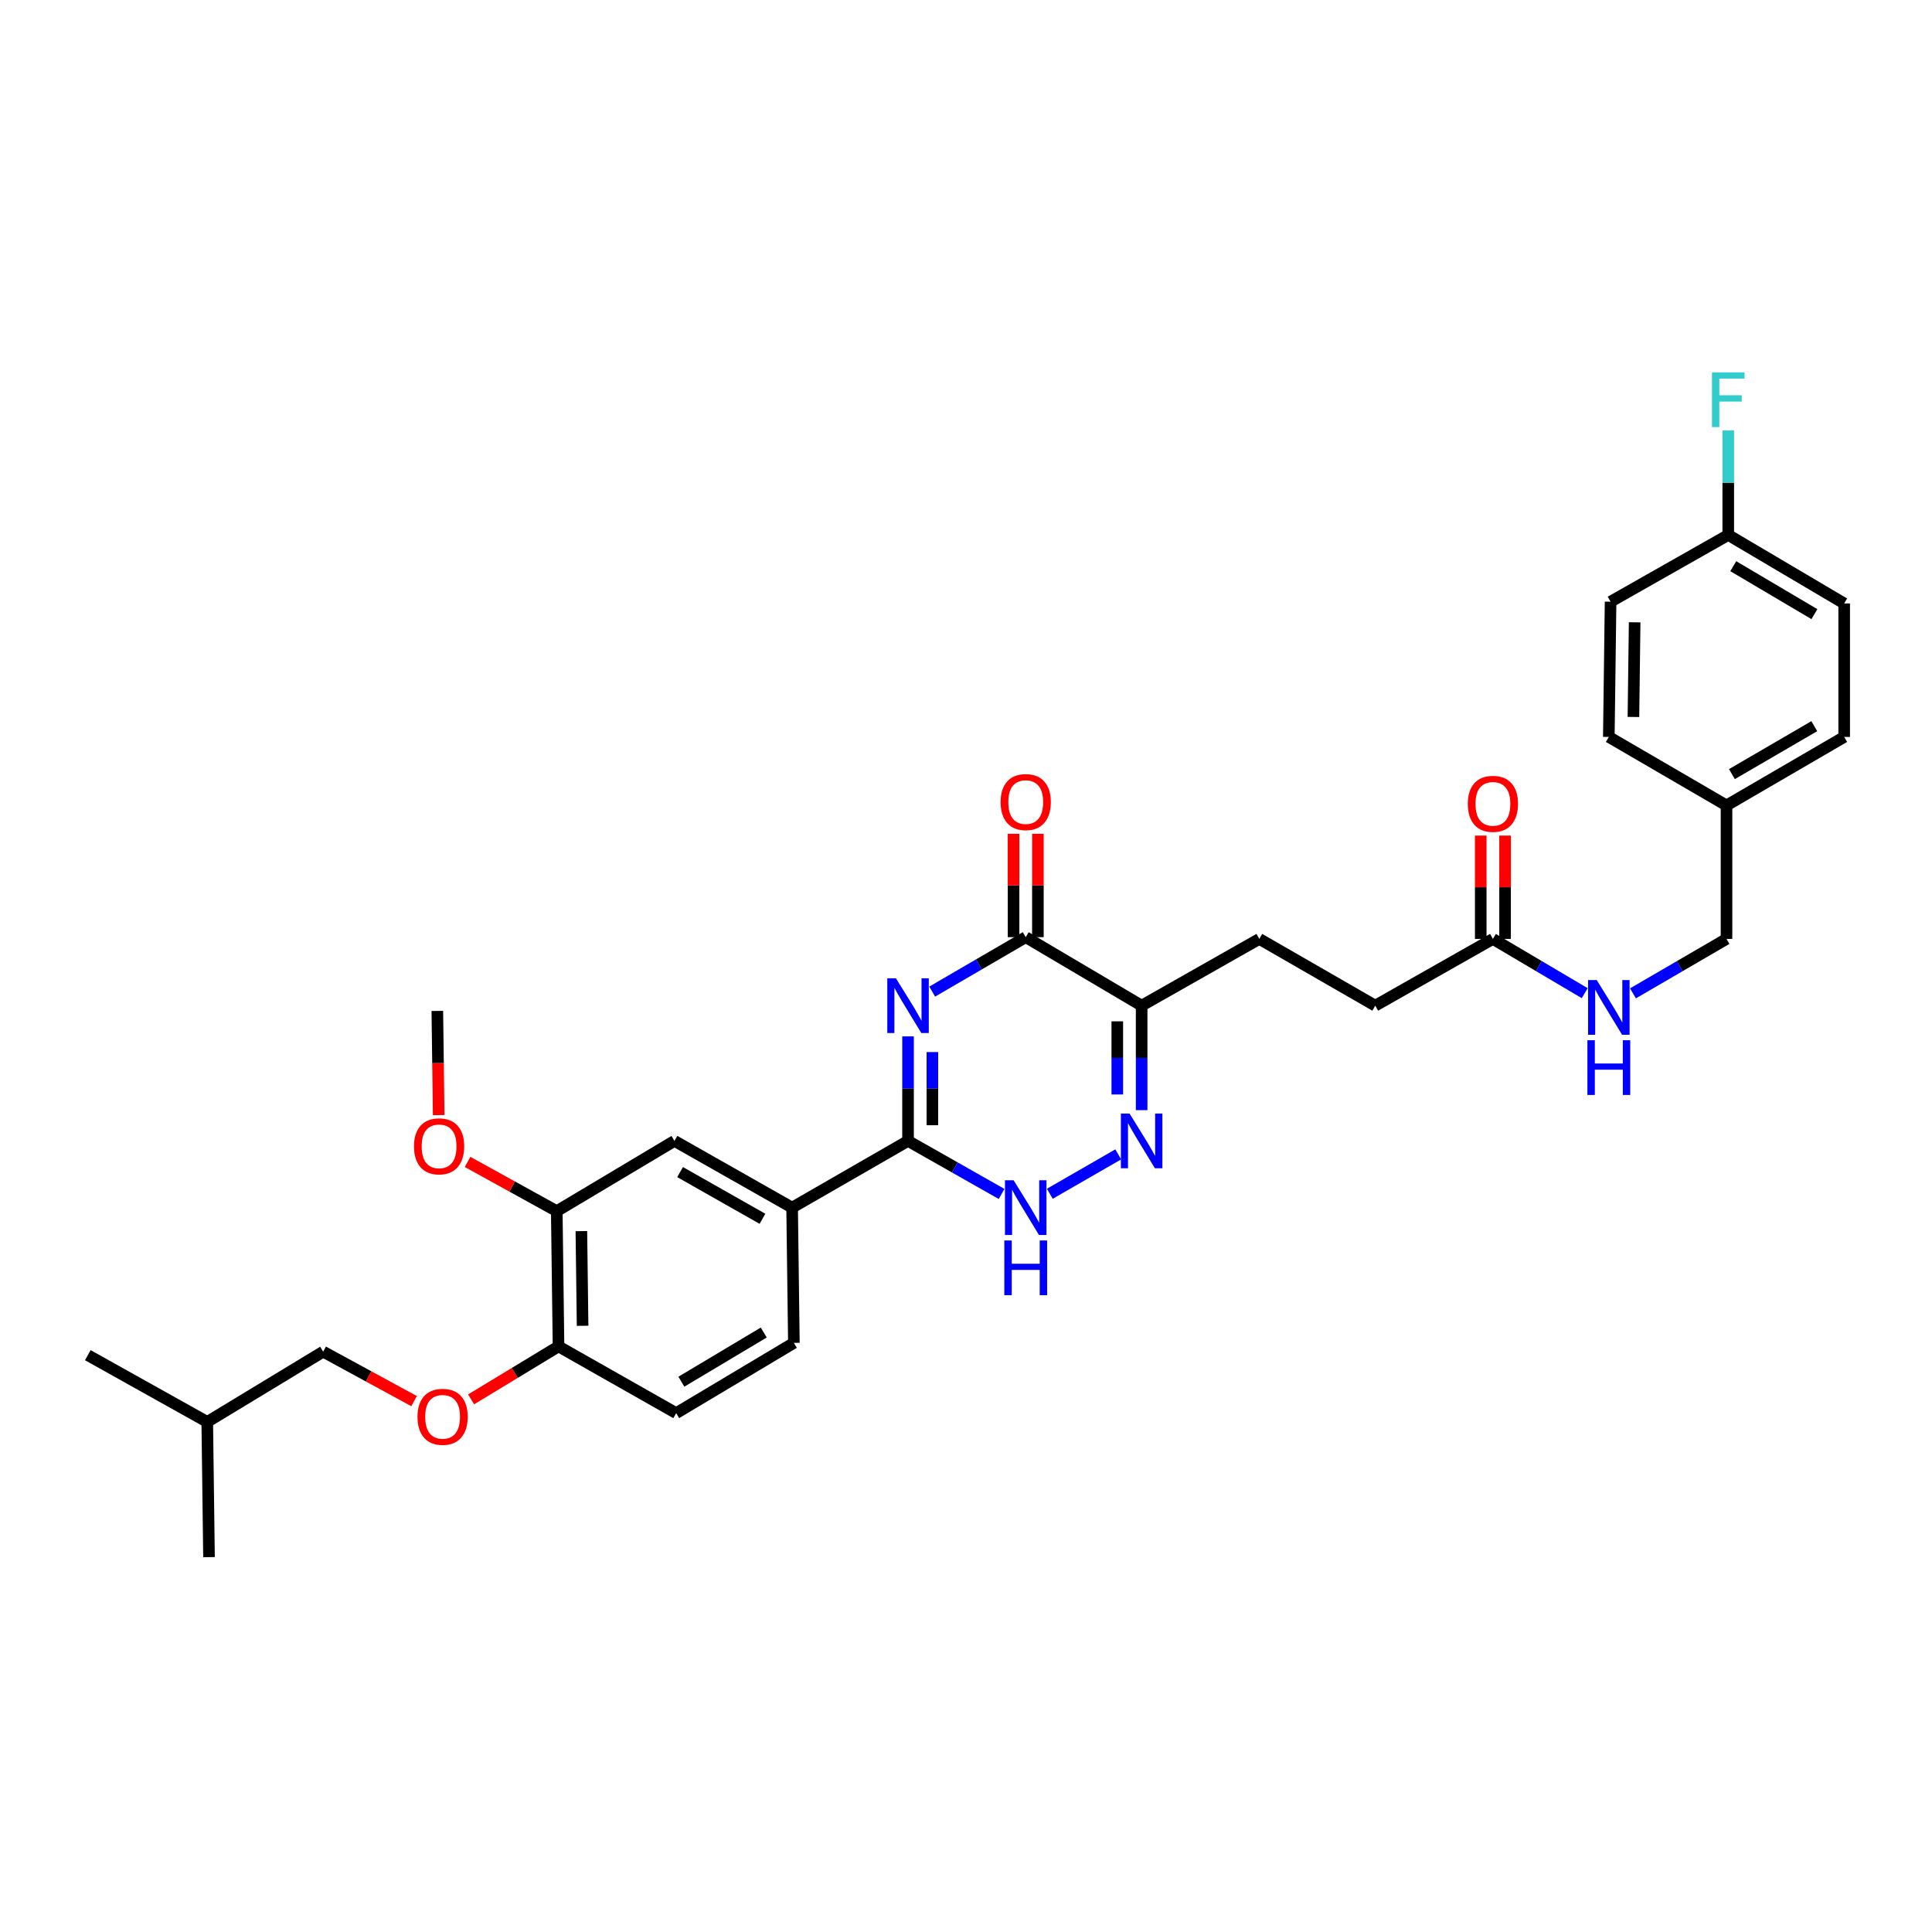 <?xml version='1.0' encoding='iso-8859-1'?>
<svg version='1.1' baseProfile='full'
              xmlns='http://www.w3.org/2000/svg'
                      xmlns:rdkit='http://www.rdkit.org/xml'
                      xmlns:xlink='http://www.w3.org/1999/xlink'
                  xml:space='preserve'
width='1000px' height='1000px' viewBox='0 0 1000 1000'>
<!-- END OF HEADER -->
<rect style='opacity:1.0;fill:#FFFFFF;stroke:none' width='1000' height='1000' x='0' y='0'> </rect>
<path class='bond-0' d='M 469.998,536.437 L 469.998,563.482' style='fill:none;fill-rule:evenodd;stroke:#0000FF;stroke-width:6px;stroke-linecap:butt;stroke-linejoin:miter;stroke-opacity:1' />
<path class='bond-0' d='M 469.998,563.482 L 469.998,590.527' style='fill:none;fill-rule:evenodd;stroke:#000000;stroke-width:6px;stroke-linecap:butt;stroke-linejoin:miter;stroke-opacity:1' />
<path class='bond-0' d='M 482.598,544.551 L 482.598,563.482' style='fill:none;fill-rule:evenodd;stroke:#0000FF;stroke-width:6px;stroke-linecap:butt;stroke-linejoin:miter;stroke-opacity:1' />
<path class='bond-0' d='M 482.598,563.482 L 482.598,582.414' style='fill:none;fill-rule:evenodd;stroke:#000000;stroke-width:6px;stroke-linecap:butt;stroke-linejoin:miter;stroke-opacity:1' />
<path class='bond-1' d='M 482.5,513.251 L 506.706,499.161' style='fill:none;fill-rule:evenodd;stroke:#0000FF;stroke-width:6px;stroke-linecap:butt;stroke-linejoin:miter;stroke-opacity:1' />
<path class='bond-1' d='M 506.706,499.161 L 530.912,485.072' style='fill:none;fill-rule:evenodd;stroke:#000000;stroke-width:6px;stroke-linecap:butt;stroke-linejoin:miter;stroke-opacity:1' />
<path class='bond-2' d='M 469.998,590.527 L 494.21,604.258' style='fill:none;fill-rule:evenodd;stroke:#000000;stroke-width:6px;stroke-linecap:butt;stroke-linejoin:miter;stroke-opacity:1' />
<path class='bond-2' d='M 494.21,604.258 L 518.421,617.989' style='fill:none;fill-rule:evenodd;stroke:#0000FF;stroke-width:6px;stroke-linecap:butt;stroke-linejoin:miter;stroke-opacity:1' />
<path class='bond-3' d='M 469.998,590.527 L 410.001,625.072' style='fill:none;fill-rule:evenodd;stroke:#000000;stroke-width:6px;stroke-linecap:butt;stroke-linejoin:miter;stroke-opacity:1' />
<path class='bond-4' d='M 543.383,617.892 L 578.798,597.501' style='fill:none;fill-rule:evenodd;stroke:#0000FF;stroke-width:6px;stroke-linecap:butt;stroke-linejoin:miter;stroke-opacity:1' />
<path class='bond-5' d='M 590.909,574.617 L 590.909,547.572' style='fill:none;fill-rule:evenodd;stroke:#0000FF;stroke-width:6px;stroke-linecap:butt;stroke-linejoin:miter;stroke-opacity:1' />
<path class='bond-5' d='M 590.909,547.572 L 590.909,520.527' style='fill:none;fill-rule:evenodd;stroke:#000000;stroke-width:6px;stroke-linecap:butt;stroke-linejoin:miter;stroke-opacity:1' />
<path class='bond-5' d='M 578.309,566.504 L 578.309,547.572' style='fill:none;fill-rule:evenodd;stroke:#0000FF;stroke-width:6px;stroke-linecap:butt;stroke-linejoin:miter;stroke-opacity:1' />
<path class='bond-5' d='M 578.309,547.572 L 578.309,528.641' style='fill:none;fill-rule:evenodd;stroke:#000000;stroke-width:6px;stroke-linecap:butt;stroke-linejoin:miter;stroke-opacity:1' />
<path class='bond-6' d='M 590.909,520.527 L 530.912,485.072' style='fill:none;fill-rule:evenodd;stroke:#000000;stroke-width:6px;stroke-linecap:butt;stroke-linejoin:miter;stroke-opacity:1' />
<path class='bond-7' d='M 590.909,520.527 L 651.816,485.982' style='fill:none;fill-rule:evenodd;stroke:#000000;stroke-width:6px;stroke-linecap:butt;stroke-linejoin:miter;stroke-opacity:1' />
<path class='bond-8' d='M 537.212,485.072 L 537.212,458.327' style='fill:none;fill-rule:evenodd;stroke:#000000;stroke-width:6px;stroke-linecap:butt;stroke-linejoin:miter;stroke-opacity:1' />
<path class='bond-8' d='M 537.212,458.327 L 537.212,431.582' style='fill:none;fill-rule:evenodd;stroke:#FF0000;stroke-width:6px;stroke-linecap:butt;stroke-linejoin:miter;stroke-opacity:1' />
<path class='bond-8' d='M 524.612,485.072 L 524.612,458.327' style='fill:none;fill-rule:evenodd;stroke:#000000;stroke-width:6px;stroke-linecap:butt;stroke-linejoin:miter;stroke-opacity:1' />
<path class='bond-8' d='M 524.612,458.327 L 524.612,431.582' style='fill:none;fill-rule:evenodd;stroke:#FF0000;stroke-width:6px;stroke-linecap:butt;stroke-linejoin:miter;stroke-opacity:1' />
<path class='bond-9' d='M 651.816,485.982 L 711.82,520.527' style='fill:none;fill-rule:evenodd;stroke:#000000;stroke-width:6px;stroke-linecap:butt;stroke-linejoin:miter;stroke-opacity:1' />
<path class='bond-10' d='M 711.82,520.527 L 772.727,485.982' style='fill:none;fill-rule:evenodd;stroke:#000000;stroke-width:6px;stroke-linecap:butt;stroke-linejoin:miter;stroke-opacity:1' />
<path class='bond-11' d='M 772.727,485.982 L 796.485,500.022' style='fill:none;fill-rule:evenodd;stroke:#000000;stroke-width:6px;stroke-linecap:butt;stroke-linejoin:miter;stroke-opacity:1' />
<path class='bond-11' d='M 796.485,500.022 L 820.242,514.061' style='fill:none;fill-rule:evenodd;stroke:#0000FF;stroke-width:6px;stroke-linecap:butt;stroke-linejoin:miter;stroke-opacity:1' />
<path class='bond-12' d='M 779.027,485.982 L 779.027,459.237' style='fill:none;fill-rule:evenodd;stroke:#000000;stroke-width:6px;stroke-linecap:butt;stroke-linejoin:miter;stroke-opacity:1' />
<path class='bond-12' d='M 779.027,459.237 L 779.027,432.492' style='fill:none;fill-rule:evenodd;stroke:#FF0000;stroke-width:6px;stroke-linecap:butt;stroke-linejoin:miter;stroke-opacity:1' />
<path class='bond-12' d='M 766.427,485.982 L 766.427,459.237' style='fill:none;fill-rule:evenodd;stroke:#000000;stroke-width:6px;stroke-linecap:butt;stroke-linejoin:miter;stroke-opacity:1' />
<path class='bond-12' d='M 766.427,459.237 L 766.427,432.492' style='fill:none;fill-rule:evenodd;stroke:#FF0000;stroke-width:6px;stroke-linecap:butt;stroke-linejoin:miter;stroke-opacity:1' />
<path class='bond-13' d='M 845.226,514.161 L 869.432,500.071' style='fill:none;fill-rule:evenodd;stroke:#0000FF;stroke-width:6px;stroke-linecap:butt;stroke-linejoin:miter;stroke-opacity:1' />
<path class='bond-13' d='M 869.432,500.071 L 893.638,485.982' style='fill:none;fill-rule:evenodd;stroke:#000000;stroke-width:6px;stroke-linecap:butt;stroke-linejoin:miter;stroke-opacity:1' />
<path class='bond-14' d='M 954.545,312.347 L 894.541,276.892' style='fill:none;fill-rule:evenodd;stroke:#000000;stroke-width:6px;stroke-linecap:butt;stroke-linejoin:miter;stroke-opacity:1' />
<path class='bond-14' d='M 939.135,317.877 L 897.132,293.058' style='fill:none;fill-rule:evenodd;stroke:#000000;stroke-width:6px;stroke-linecap:butt;stroke-linejoin:miter;stroke-opacity:1' />
<path class='bond-15' d='M 954.545,312.347 L 954.545,381.437' style='fill:none;fill-rule:evenodd;stroke:#000000;stroke-width:6px;stroke-linecap:butt;stroke-linejoin:miter;stroke-opacity:1' />
<path class='bond-16' d='M 894.541,276.892 L 833.634,311.437' style='fill:none;fill-rule:evenodd;stroke:#000000;stroke-width:6px;stroke-linecap:butt;stroke-linejoin:miter;stroke-opacity:1' />
<path class='bond-17' d='M 894.541,276.892 L 894.541,249.847' style='fill:none;fill-rule:evenodd;stroke:#000000;stroke-width:6px;stroke-linecap:butt;stroke-linejoin:miter;stroke-opacity:1' />
<path class='bond-17' d='M 894.541,249.847 L 894.541,222.802' style='fill:none;fill-rule:evenodd;stroke:#33CCCC;stroke-width:6px;stroke-linecap:butt;stroke-linejoin:miter;stroke-opacity:1' />
<path class='bond-18' d='M 167.276,699.616 L 107.272,735.981' style='fill:none;fill-rule:evenodd;stroke:#000000;stroke-width:6px;stroke-linecap:butt;stroke-linejoin:miter;stroke-opacity:1' />
<path class='bond-19' d='M 167.276,699.616 L 190.804,712.42' style='fill:none;fill-rule:evenodd;stroke:#000000;stroke-width:6px;stroke-linecap:butt;stroke-linejoin:miter;stroke-opacity:1' />
<path class='bond-19' d='M 190.804,712.42 L 214.333,725.225' style='fill:none;fill-rule:evenodd;stroke:#FF0000;stroke-width:6px;stroke-linecap:butt;stroke-linejoin:miter;stroke-opacity:1' />
<path class='bond-20' d='M 243.847,724.315 L 266.468,710.604' style='fill:none;fill-rule:evenodd;stroke:#FF0000;stroke-width:6px;stroke-linecap:butt;stroke-linejoin:miter;stroke-opacity:1' />
<path class='bond-20' d='M 266.468,710.604 L 289.09,696.893' style='fill:none;fill-rule:evenodd;stroke:#000000;stroke-width:6px;stroke-linecap:butt;stroke-linejoin:miter;stroke-opacity:1' />
<path class='bond-21' d='M 107.272,735.981 L 45.455,701.436' style='fill:none;fill-rule:evenodd;stroke:#000000;stroke-width:6px;stroke-linecap:butt;stroke-linejoin:miter;stroke-opacity:1' />
<path class='bond-22' d='M 107.272,735.981 L 108.182,805.981' style='fill:none;fill-rule:evenodd;stroke:#000000;stroke-width:6px;stroke-linecap:butt;stroke-linejoin:miter;stroke-opacity:1' />
<path class='bond-23' d='M 349.997,731.438 L 410.911,695.073' style='fill:none;fill-rule:evenodd;stroke:#000000;stroke-width:6px;stroke-linecap:butt;stroke-linejoin:miter;stroke-opacity:1' />
<path class='bond-23' d='M 352.675,715.164 L 395.315,689.709' style='fill:none;fill-rule:evenodd;stroke:#000000;stroke-width:6px;stroke-linecap:butt;stroke-linejoin:miter;stroke-opacity:1' />
<path class='bond-24' d='M 349.997,731.438 L 289.09,696.893' style='fill:none;fill-rule:evenodd;stroke:#000000;stroke-width:6px;stroke-linecap:butt;stroke-linejoin:miter;stroke-opacity:1' />
<path class='bond-25' d='M 410.911,695.073 L 410.001,625.072' style='fill:none;fill-rule:evenodd;stroke:#000000;stroke-width:6px;stroke-linecap:butt;stroke-linejoin:miter;stroke-opacity:1' />
<path class='bond-26' d='M 410.001,625.072 L 349.094,590.527' style='fill:none;fill-rule:evenodd;stroke:#000000;stroke-width:6px;stroke-linecap:butt;stroke-linejoin:miter;stroke-opacity:1' />
<path class='bond-26' d='M 394.649,630.851 L 352.014,606.669' style='fill:none;fill-rule:evenodd;stroke:#000000;stroke-width:6px;stroke-linecap:butt;stroke-linejoin:miter;stroke-opacity:1' />
<path class='bond-27' d='M 349.094,590.527 L 288.18,626.892' style='fill:none;fill-rule:evenodd;stroke:#000000;stroke-width:6px;stroke-linecap:butt;stroke-linejoin:miter;stroke-opacity:1' />
<path class='bond-28' d='M 288.18,626.892 L 289.09,696.893' style='fill:none;fill-rule:evenodd;stroke:#000000;stroke-width:6px;stroke-linecap:butt;stroke-linejoin:miter;stroke-opacity:1' />
<path class='bond-28' d='M 300.915,637.229 L 301.552,686.229' style='fill:none;fill-rule:evenodd;stroke:#000000;stroke-width:6px;stroke-linecap:butt;stroke-linejoin:miter;stroke-opacity:1' />
<path class='bond-29' d='M 288.18,626.892 L 265.096,614.145' style='fill:none;fill-rule:evenodd;stroke:#000000;stroke-width:6px;stroke-linecap:butt;stroke-linejoin:miter;stroke-opacity:1' />
<path class='bond-29' d='M 265.096,614.145 L 242.012,601.397' style='fill:none;fill-rule:evenodd;stroke:#FF0000;stroke-width:6px;stroke-linecap:butt;stroke-linejoin:miter;stroke-opacity:1' />
<path class='bond-30' d='M 227.064,577.187 L 226.713,550.222' style='fill:none;fill-rule:evenodd;stroke:#FF0000;stroke-width:6px;stroke-linecap:butt;stroke-linejoin:miter;stroke-opacity:1' />
<path class='bond-30' d='M 226.713,550.222 L 226.363,523.257' style='fill:none;fill-rule:evenodd;stroke:#000000;stroke-width:6px;stroke-linecap:butt;stroke-linejoin:miter;stroke-opacity:1' />
<path class='bond-31' d='M 833.634,311.437 L 832.724,381.437' style='fill:none;fill-rule:evenodd;stroke:#000000;stroke-width:6px;stroke-linecap:butt;stroke-linejoin:miter;stroke-opacity:1' />
<path class='bond-31' d='M 846.097,322.101 L 845.46,371.101' style='fill:none;fill-rule:evenodd;stroke:#000000;stroke-width:6px;stroke-linecap:butt;stroke-linejoin:miter;stroke-opacity:1' />
<path class='bond-32' d='M 832.724,381.437 L 893.638,416.892' style='fill:none;fill-rule:evenodd;stroke:#000000;stroke-width:6px;stroke-linecap:butt;stroke-linejoin:miter;stroke-opacity:1' />
<path class='bond-33' d='M 893.638,416.892 L 954.545,381.437' style='fill:none;fill-rule:evenodd;stroke:#000000;stroke-width:6px;stroke-linecap:butt;stroke-linejoin:miter;stroke-opacity:1' />
<path class='bond-33' d='M 896.436,400.685 L 939.07,375.866' style='fill:none;fill-rule:evenodd;stroke:#000000;stroke-width:6px;stroke-linecap:butt;stroke-linejoin:miter;stroke-opacity:1' />
<path class='bond-34' d='M 893.638,416.892 L 893.638,485.982' style='fill:none;fill-rule:evenodd;stroke:#000000;stroke-width:6px;stroke-linecap:butt;stroke-linejoin:miter;stroke-opacity:1' />
<path  class='atom-0' d='M 463.738 506.367
L 473.018 521.367
Q 473.938 522.847, 475.418 525.527
Q 476.898 528.207, 476.978 528.367
L 476.978 506.367
L 480.738 506.367
L 480.738 534.687
L 476.858 534.687
L 466.898 518.287
Q 465.738 516.367, 464.498 514.167
Q 463.298 511.967, 462.938 511.287
L 462.938 534.687
L 459.258 534.687
L 459.258 506.367
L 463.738 506.367
' fill='#0000FF'/>
<path  class='atom-2' d='M 524.652 610.912
L 533.932 625.912
Q 534.852 627.392, 536.332 630.072
Q 537.812 632.752, 537.892 632.912
L 537.892 610.912
L 541.652 610.912
L 541.652 639.232
L 537.772 639.232
L 527.812 622.832
Q 526.652 620.912, 525.412 618.712
Q 524.212 616.512, 523.852 615.832
L 523.852 639.232
L 520.172 639.232
L 520.172 610.912
L 524.652 610.912
' fill='#0000FF'/>
<path  class='atom-2' d='M 519.832 642.064
L 523.672 642.064
L 523.672 654.104
L 538.152 654.104
L 538.152 642.064
L 541.992 642.064
L 541.992 670.384
L 538.152 670.384
L 538.152 657.304
L 523.672 657.304
L 523.672 670.384
L 519.832 670.384
L 519.832 642.064
' fill='#0000FF'/>
<path  class='atom-3' d='M 584.649 576.367
L 593.929 591.367
Q 594.849 592.847, 596.329 595.527
Q 597.809 598.207, 597.889 598.367
L 597.889 576.367
L 601.649 576.367
L 601.649 604.687
L 597.769 604.687
L 587.809 588.287
Q 586.649 586.367, 585.409 584.167
Q 584.209 581.967, 583.849 581.287
L 583.849 604.687
L 580.169 604.687
L 580.169 576.367
L 584.649 576.367
' fill='#0000FF'/>
<path  class='atom-6' d='M 517.912 415.152
Q 517.912 408.352, 521.272 404.552
Q 524.632 400.752, 530.912 400.752
Q 537.192 400.752, 540.552 404.552
Q 543.912 408.352, 543.912 415.152
Q 543.912 422.032, 540.512 425.952
Q 537.112 429.832, 530.912 429.832
Q 524.672 429.832, 521.272 425.952
Q 517.912 422.072, 517.912 415.152
M 530.912 426.632
Q 535.232 426.632, 537.552 423.752
Q 539.912 420.832, 539.912 415.152
Q 539.912 409.592, 537.552 406.792
Q 535.232 403.952, 530.912 403.952
Q 526.592 403.952, 524.232 406.752
Q 521.912 409.552, 521.912 415.152
Q 521.912 420.872, 524.232 423.752
Q 526.592 426.632, 530.912 426.632
' fill='#FF0000'/>
<path  class='atom-10' d='M 826.464 507.277
L 835.744 522.277
Q 836.664 523.757, 838.144 526.437
Q 839.624 529.117, 839.704 529.277
L 839.704 507.277
L 843.464 507.277
L 843.464 535.597
L 839.584 535.597
L 829.624 519.197
Q 828.464 517.277, 827.224 515.077
Q 826.024 512.877, 825.664 512.197
L 825.664 535.597
L 821.984 535.597
L 821.984 507.277
L 826.464 507.277
' fill='#0000FF'/>
<path  class='atom-10' d='M 821.644 538.429
L 825.484 538.429
L 825.484 550.469
L 839.964 550.469
L 839.964 538.429
L 843.804 538.429
L 843.804 566.749
L 839.964 566.749
L 839.964 553.669
L 825.484 553.669
L 825.484 566.749
L 821.644 566.749
L 821.644 538.429
' fill='#0000FF'/>
<path  class='atom-11' d='M 759.727 416.062
Q 759.727 409.262, 763.087 405.462
Q 766.447 401.662, 772.727 401.662
Q 779.007 401.662, 782.367 405.462
Q 785.727 409.262, 785.727 416.062
Q 785.727 422.942, 782.327 426.862
Q 778.927 430.742, 772.727 430.742
Q 766.487 430.742, 763.087 426.862
Q 759.727 422.982, 759.727 416.062
M 772.727 427.542
Q 777.047 427.542, 779.367 424.662
Q 781.727 421.742, 781.727 416.062
Q 781.727 410.502, 779.367 407.702
Q 777.047 404.862, 772.727 404.862
Q 768.407 404.862, 766.047 407.662
Q 763.727 410.462, 763.727 416.062
Q 763.727 421.782, 766.047 424.662
Q 768.407 427.542, 772.727 427.542
' fill='#FF0000'/>
<path  class='atom-15' d='M 216.093 733.338
Q 216.093 726.538, 219.453 722.738
Q 222.813 718.938, 229.093 718.938
Q 235.373 718.938, 238.733 722.738
Q 242.093 726.538, 242.093 733.338
Q 242.093 740.218, 238.693 744.138
Q 235.293 748.018, 229.093 748.018
Q 222.853 748.018, 219.453 744.138
Q 216.093 740.258, 216.093 733.338
M 229.093 744.818
Q 233.413 744.818, 235.733 741.938
Q 238.093 739.018, 238.093 733.338
Q 238.093 727.778, 235.733 724.978
Q 233.413 722.138, 229.093 722.138
Q 224.773 722.138, 222.413 724.938
Q 220.093 727.738, 220.093 733.338
Q 220.093 739.058, 222.413 741.938
Q 224.773 744.818, 229.093 744.818
' fill='#FF0000'/>
<path  class='atom-23' d='M 214.273 593.337
Q 214.273 586.537, 217.633 582.737
Q 220.993 578.937, 227.273 578.937
Q 233.553 578.937, 236.913 582.737
Q 240.273 586.537, 240.273 593.337
Q 240.273 600.217, 236.873 604.137
Q 233.473 608.017, 227.273 608.017
Q 221.033 608.017, 217.633 604.137
Q 214.273 600.257, 214.273 593.337
M 227.273 604.817
Q 231.593 604.817, 233.913 601.937
Q 236.273 599.017, 236.273 593.337
Q 236.273 587.777, 233.913 584.977
Q 231.593 582.137, 227.273 582.137
Q 222.953 582.137, 220.593 584.937
Q 218.273 587.737, 218.273 593.337
Q 218.273 599.057, 220.593 601.937
Q 222.953 604.817, 227.273 604.817
' fill='#FF0000'/>
<path  class='atom-32' d='M 886.121 192.732
L 902.961 192.732
L 902.961 195.972
L 889.921 195.972
L 889.921 204.572
L 901.521 204.572
L 901.521 207.852
L 889.921 207.852
L 889.921 221.052
L 886.121 221.052
L 886.121 192.732
' fill='#33CCCC'/>
</svg>
